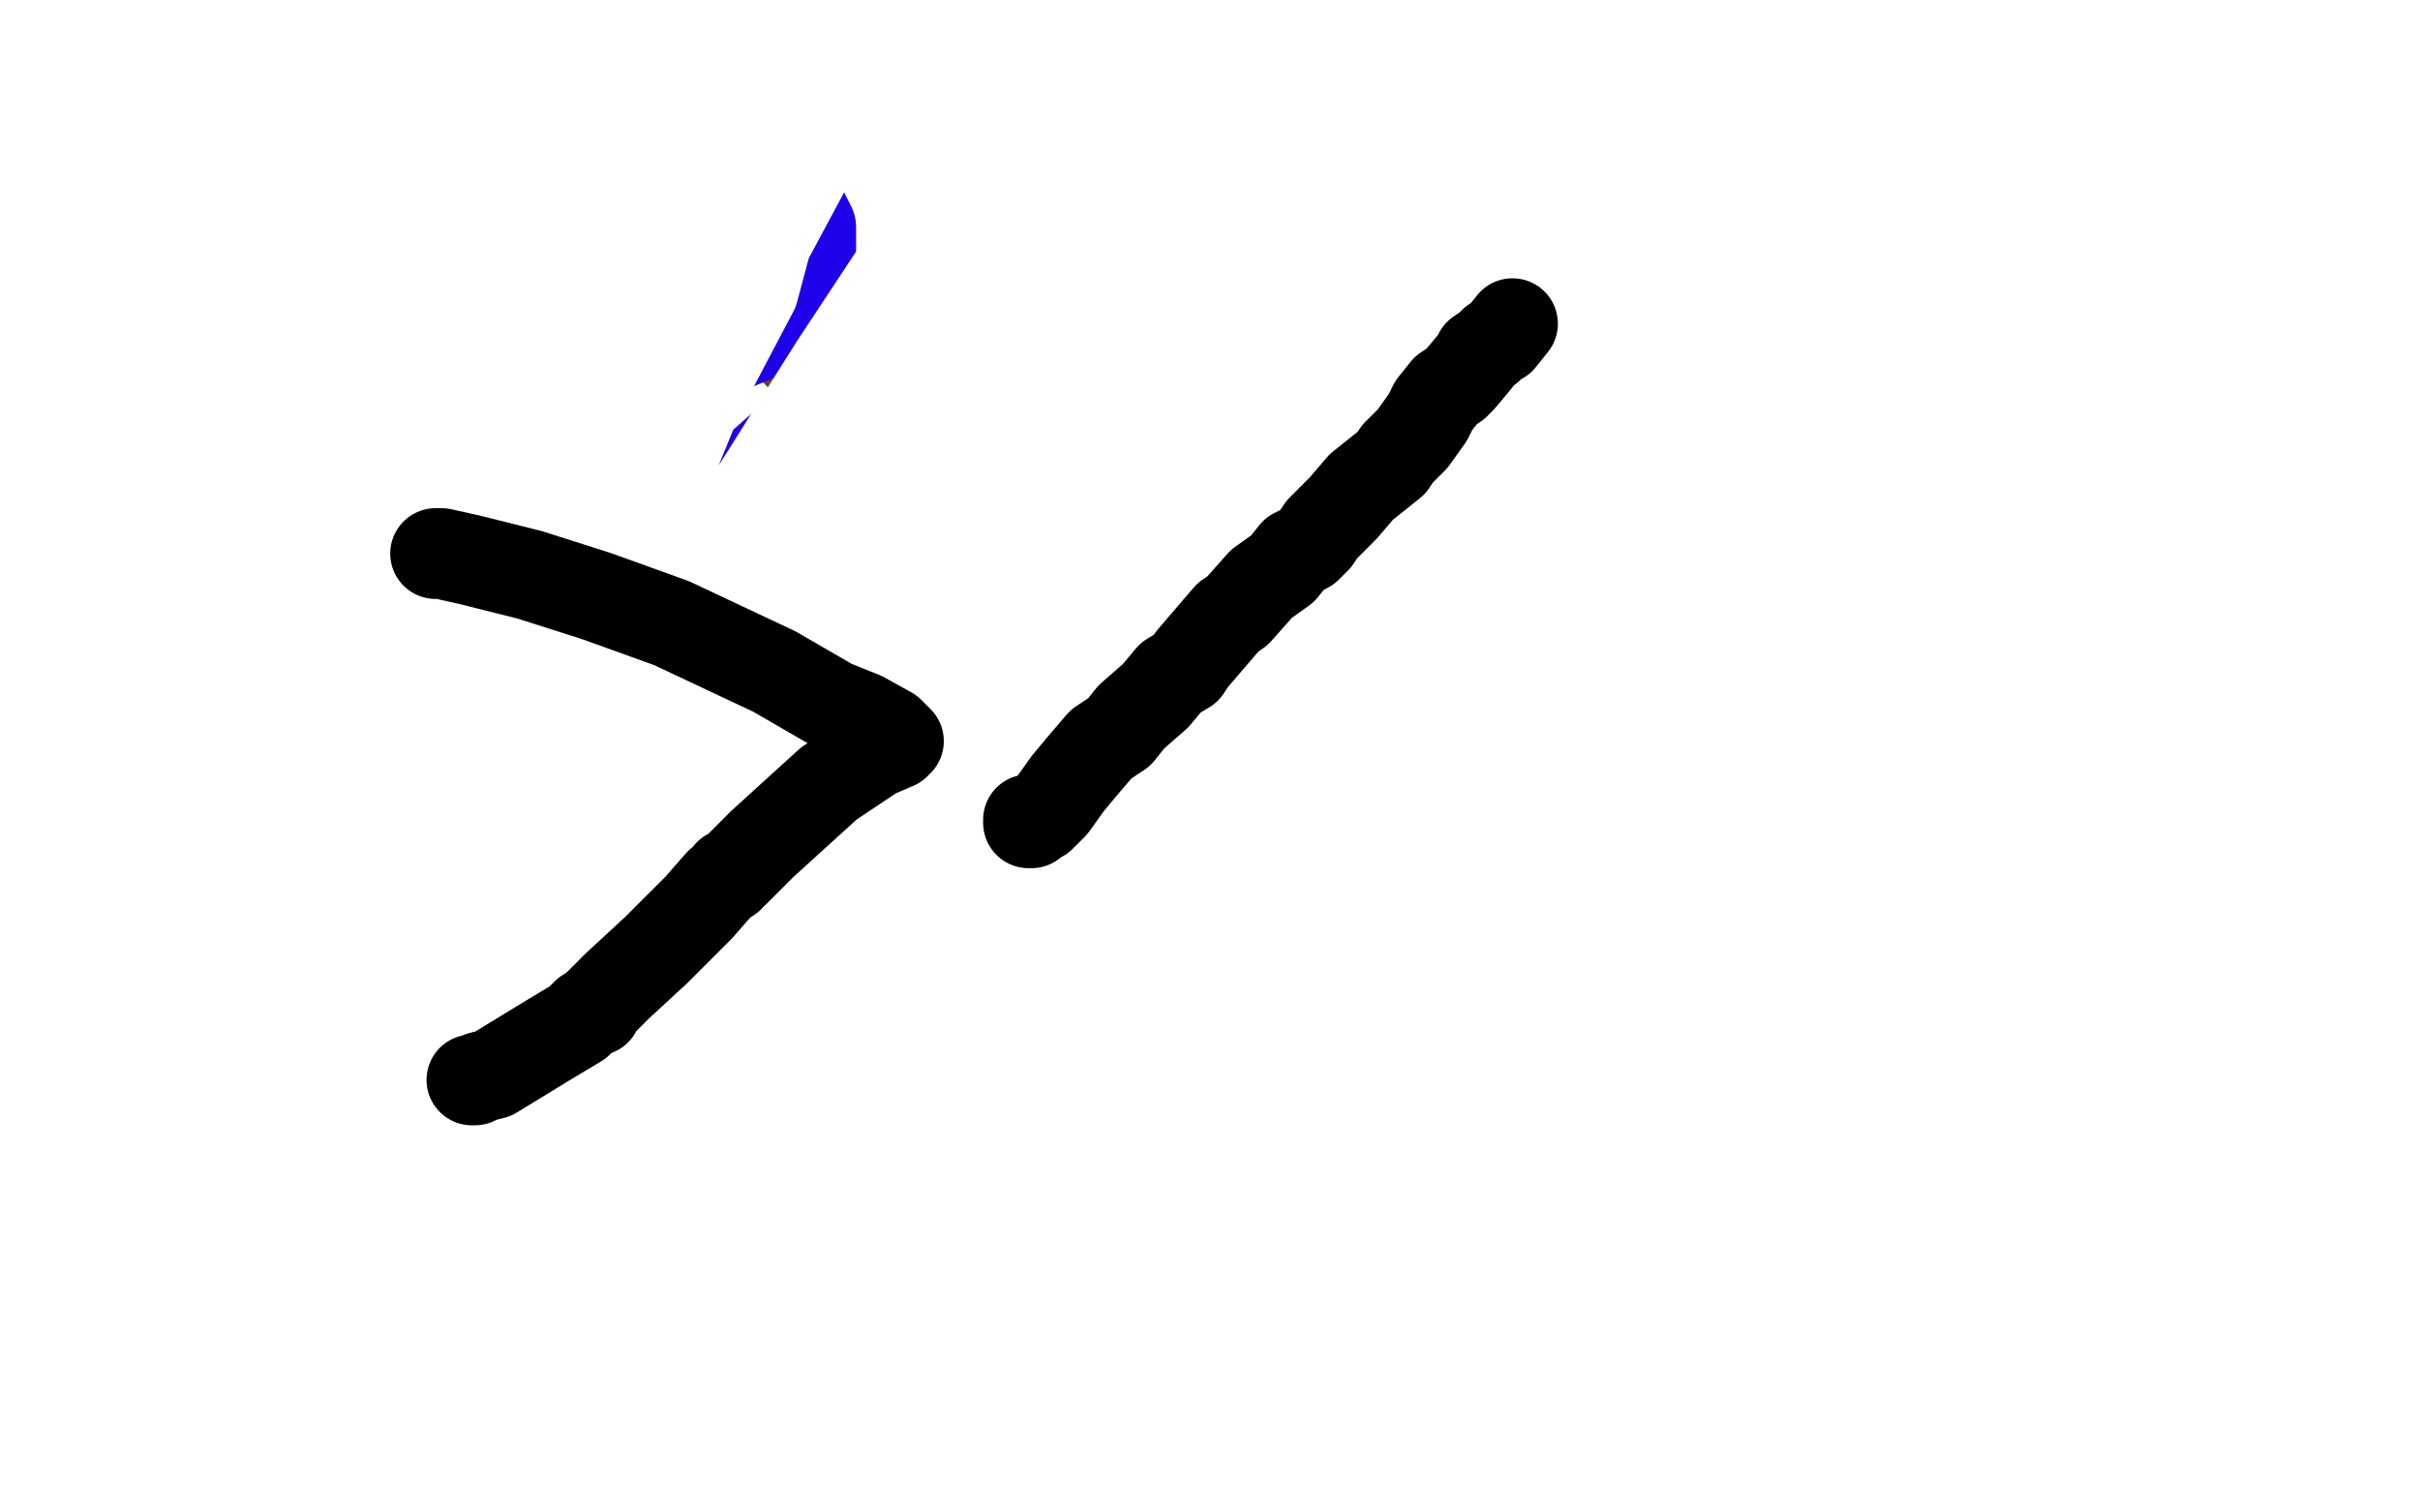<?xml version="1.0" standalone="no"?>
<!DOCTYPE svg PUBLIC "-//W3C//DTD SVG 1.1//EN"
"http://www.w3.org/Graphics/SVG/1.1/DTD/svg11.dtd">

<svg width="800" height="500" version="1.1" xmlns="http://www.w3.org/2000/svg" xmlns:xlink="http://www.w3.org/1999/xlink" style="stroke-antialiasing: false"><desc>This SVG has been created on https://colorillo.com/</desc><rect x='0' y='0' width='800' height='500' style='fill: rgb(255,255,255); stroke-width:0' /><polyline points="162,105 162,106 162,106 162,108 162,108 162,109 162,109 162,111 162,111 163,111 163,111 163,113 163,113 164,113 165,113 165,115 167,115 168,115 169,115 170,115 170,113 171,112 172,110 172,108 173,107 173,106 173,105 173,104 173,103 173,102 173,101 171,101 170,100 169,100 168,99 167,99 166,99 165,99 163,99 162,100 161,101 159,104 158,106 157,110 156,112 156,114 156,116 156,117 156,119 159,120 161,121 162,122 163,122 164,122 165,122 166,122 167,120 167,118 168,116 169,114 169,110 170,108 171,106 171,105 172,103 172,102 172,100 172,99 172,98 172,97 171,96 170,96 169,96 168,96 167,96 167,97 165,97 165,99 165,100 165,101 165,102 165,103 165,105 165,106 165,108 166,110 167,111 168,111 170,111 171,111 172,111 173,111 173,109 175,108 176,107 177,105 178,103 178,101 179,99 179,98 179,97 179,96 179,95 179,94 177,94 176,94 174,94 172,94 170,94 169,94 167,95 166,96 166,97 165,97 165,98 164,98 164,100 163,103 163,106 163,109 163,112 164,116 166,118 168,120 170,121 172,122 173,122 174,123 175,123 176,123 178,123 180,122 182,119 182,116 183,113 183,109 183,106 183,104 183,103 183,102 183,101 183,100" style="fill: none; stroke: #74411a; stroke-width: 30; stroke-linejoin: round; stroke-linecap: round; stroke-antialiasing: false; stroke-antialias: 0; opacity: 1.0"/>
<polyline points="183,100 182,99 182,98 181,98 180,98 179,98 178,98 177,97" style="fill: none; stroke: #74411a; stroke-width: 30; stroke-linejoin: round; stroke-linecap: round; stroke-antialiasing: false; stroke-antialias: 0; opacity: 1.0"/>
<polyline points="262,101 262,103 262,103 262,104 262,104 262,106 262,106 262,108 262,108 262,112 262,112 262,113 262,113 263,115 263,115 264,117 267,117 269,118 271,118 274,118 276,118 278,118 279,118 281,118 283,118 283,117 284,116 284,115 284,113 280,110 278,107 276,105 275,104 274,104 273,104 272,104 272,103 270,103 269,103 268,103 267,103 266,103 265,103 264,104 263,104 263,105 263,106 263,107 263,108 263,109 263,110 264,110 266,110 267,110 268,110 269,110 270,110 271,110 272,110 273,110 274,110 275,110 275,109 275,108 275,107 275,106 275,105 274,105 273,105" style="fill: none; stroke: #74411a; stroke-width: 30; stroke-linejoin: round; stroke-linecap: round; stroke-antialiasing: false; stroke-antialias: 0; opacity: 1.0"/>
<polyline points="116,170 116,171 116,171 116,172 116,172 116,173 116,173 116,174 116,174 116,175 116,175 116,177 116,178 116,180 118,185 120,190 122,194 126,200 127,203 130,207 133,212 137,218 141,224 145,230 149,236 152,240 155,244 159,248 162,251 164,254 167,256 170,258 172,259 174,261 178,262 181,263 185,265 190,265 194,266" style="fill: none; stroke: #74411a; stroke-width: 30; stroke-linejoin: round; stroke-linecap: round; stroke-antialiasing: false; stroke-antialias: 0; opacity: 1.0"/>
<polyline points="230,260 235,257 239,255 243,253 247,251 251,249 254,245 258,242" style="fill: none; stroke: #74411a; stroke-width: 30; stroke-linejoin: round; stroke-linecap: round; stroke-antialiasing: false; stroke-antialias: 0; opacity: 1.0"/>
<polyline points="194,266 201,267 204,267 208,267 213,267 219,266 226,263 230,260" style="fill: none; stroke: #74411a; stroke-width: 30; stroke-linejoin: round; stroke-linecap: round; stroke-antialiasing: false; stroke-antialias: 0; opacity: 1.0"/>
<polyline points="258,242 261,238 263,235 267,231 268,228 271,223 273,220 275,218 276,217 277,215" style="fill: none; stroke: #74411a; stroke-width: 30; stroke-linejoin: round; stroke-linecap: round; stroke-antialiasing: false; stroke-antialias: 0; opacity: 1.0"/>
<polyline points="168,92 167,92 167,92 166,92 166,92 165,92 165,92 163,94 163,94 162,94 162,94 162,95 162,95 161,96 159,97 159,98 157,98 157,99 157,100 157,101 157,102 157,103 155,103 155,104 155,105 155,106 155,107 155,108 155,109 155,110 155,111 155,112 155,113 155,114 156,115 157,116 158,116 159,117 160,117 162,116 166,110 168,111 169,111 170,112 172,113 175,113 178,113 180,113 182,113 187,106 188,104 189,102 190,100 190,99 191,99 191,98 191,97 191,96 191,95 190,95 189,95 185,96 181,96 176,97 172,97 166,97 163,99 160,100 158,102 157,103 157,105 156,107 156,109 156,112 156,115 158,118 161,120 166,122 169,123 174,123 177,123 182,123 188,123 195,121 200,120 203,120 205,119 206,119 206,117 206,116 204,114 201,111 197,109 193,105 188,102 181,98 175,96 167,94 161,93 155,93 149,93 143,95 138,99 135,104 134,108 133,114 133,119 133,121 136,127 140,130 145,130 151,130 157,130 164,126 171,124 175,121 179,118 184,114 190,108 196,102 200,95 202,89 204,83 204,77 204,75 203,73 199,71 195,69 189,68 181,68 173,68 166,68 157,68 151,72 144,76 140,80 137,83 134,92 134,99 134,105 140,112 152,117 166,119 181,121 195,121 212,121 228,120 248,112 254,106 261,100 267,93 268,84 268,75 261,61 250,48 235,35 218,24 203,18 184,12 164,10 151,10 139,13 128,22 120,35 116,47 114,69 117,95 135,122 161,145 196,162 217,168 247,172 264,172 269,172 299,141 299,138 299,137 299,136 297,135 292,134 285,134 276,135 264,143 247,158 232,176 214,208 207,225 202,242 201,265 201,280 209,294 224,302 247,308 273,310 298,310" style="fill: none; stroke: #1e00e9; stroke-width: 30; stroke-linejoin: round; stroke-linecap: round; stroke-antialiasing: false; stroke-antialias: 0; opacity: 1.0"/>
<polyline points="336,237 325,222 312,209 298,199 281,191 269,186 256,180 248,178" style="fill: none; stroke: #1e00e9; stroke-width: 30; stroke-linejoin: round; stroke-linecap: round; stroke-antialiasing: false; stroke-antialias: 0; opacity: 1.0"/>
<polyline points="298,310 310,309 327,304 337,296 342,286 343,269 343,254 336,237" style="fill: none; stroke: #1e00e9; stroke-width: 30; stroke-linejoin: round; stroke-linecap: round; stroke-antialiasing: false; stroke-antialias: 0; opacity: 1.0"/>
<polyline points="173,38 164,51 164,51 146,67 146,67 132,88 132,88 120,112 120,112 101,146 101,146 80,189 80,189 66,215 66,215 57,234 53,242 50,248 50,246 62,205 79,170 109,106 151,32 206,20 202,33 198,50 197,57 199,56 213,35 232,1 219,20 179,93 135,170 121,196 113,210 109,218 111,207 138,153 173,92 199,41 215,8 215,1 189,48 168,85 151,115 145,126 138,139 136,144 138,140 148,124 167,96 172,87 176,79 178,75 178,80 166,102 149,134 141,150 134,166 128,176 128,174 149,132 169,87 182,53 187,41 193,27 195,21 191,29 164,76 141,121 118,170 114,180 109,193 115,185 146,141 181,82 197,52 205,40 214,22 214,24 189,66 154,128 125,178 115,194 109,207 104,219 110,212 149,157 195,80 211,53 217,43 229,23 226,32 196,89 146,184 85,303 69,343 62,357 58,371 69,350 134,242 198,127 245,43 261,13 267,2 252,27 202,120 180,172 175,183 169,197 171,191 204,133 245,62 281,-5" style="fill: none; stroke: #ffffff; stroke-width: 30; stroke-linejoin: round; stroke-linecap: round; stroke-antialiasing: false; stroke-antialias: 0; opacity: 1.0"/>
<polyline points="170,212 221,121 263,42 280,8 244,51 145,202 128,225 118,239 111,248 111,242 128,191 156,110" style="fill: none; stroke: #ffffff; stroke-width: 30; stroke-linejoin: round; stroke-linecap: round; stroke-antialiasing: false; stroke-antialias: 0; opacity: 1.0"/>
<polyline points="281,-5 272,-2 205,136 172,200 164,217 158,230 170,212" style="fill: none; stroke: #ffffff; stroke-width: 30; stroke-linejoin: round; stroke-linecap: round; stroke-antialiasing: false; stroke-antialias: 0; opacity: 1.0"/>
<polyline points="156,110 166,77 170,62 177,30 172,31 138,72 87,143 71,168 65,176 54,194 65,176 119,91 148,40 151,2 91,83 82,94 76,100 72,94 97,46 120,5 86,63 72,87 55,116 65,97 86,57 114,2 71,58 48,91 33,113 17,138 32,114 69,62 179,8 169,34 167,40 171,32 174,28 175,25 175,27 171,47 156,82 144,112 139,124 133,139 133,137 153,94 180,42 198,23 188,44 185,50 187,46 189,43 191,39 191,40 185,46 164,80 147,105 141,114 136,124 134,124 153,89 178,40 192,4 188,11 184,21 183,24 183,23 182,27 170,46 164,56 159,64 156,69 158,59 176,26 213,23 197,86 191,110 187,127 183,143 183,139 196,112 228,47 290,11 296,53 301,100 303,145 305,182 306,201 308,223 308,232 313,240 317,240 318,239 318,238 313,246 289,283 276,304 262,329 249,349 233,370 225,379 218,386 215,382 215,348 233,243 257,188 264,174 268,164 273,156 268,164 251,188 232,225 219,254 208,275 203,287 201,293 203,290 217,270 252,220 271,196 280,187 300,169 300,175 292,210 256,289 227,344 219,359 213,369 221,351 258,282 309,189 331,151 342,132 351,114 346,122 329,151 307,190 277,245 260,282 254,293 248,309 257,300 285,261 304,236 309,229 317,219 315,225 286,275 266,316 247,352 241,366 234,381 236,378 256,354 293,302 308,280 317,269 327,256 332,251 331,262 308,312 291,353 283,373 279,386 284,378 312,337 337,298 358,269" style="fill: none; stroke: #ffffff; stroke-width: 30; stroke-linejoin: round; stroke-linecap: round; stroke-antialiasing: false; stroke-antialias: 0; opacity: 1.0"/>
<polyline points="398,215 393,223 366,260 339,299 317,335 310,345 303,357 301,354" style="fill: none; stroke: #ffffff; stroke-width: 30; stroke-linejoin: round; stroke-linecap: round; stroke-antialiasing: false; stroke-antialias: 0; opacity: 1.0"/>
<polyline points="328,358 325,365 325,363 346,321 373,267 385,241 392,228 398,215" style="fill: none; stroke: #ffffff; stroke-width: 30; stroke-linejoin: round; stroke-linecap: round; stroke-antialiasing: false; stroke-antialias: 0; opacity: 1.0"/>
<polyline points="358,269 363,263 372,253 372,254 358,294 340,334 334,346 328,358" style="fill: none; stroke: #ffffff; stroke-width: 30; stroke-linejoin: round; stroke-linecap: round; stroke-antialiasing: false; stroke-antialias: 0; opacity: 1.0"/>
<polyline points="301,354 315,327 345,272 363,236 369,224 377,206 374,214 353,250 330,285 311,317 305,328 296,344 296,342 319,305 342,263 352,244 359,229 365,218 357,228 326,266 301,299 283,324 277,333 271,341 273,335 313,269 333,235 360,193 367,180 382,156 371,175 340,225 306,280 284,323 278,334 267,358 273,346 312,281 355,210 373,181 382,167 370,183 327,242 281,309 264,336 258,346 244,368 252,352 301,261 346,185 381,121 391,102 387,109 354,152 286,247 242,313 225,343 218,354 205,378 213,367 258,293 311,197 325,172 338,149 336,155 285,234 202,365 130,478 199,356 278,213 383,32 395,7 387,16 350,62 281,152 256,185 248,199 230,225 228,224 267,158 321,62 343,23 353,8 346,15 276,121 220,210 175,282 164,299 148,330 149,327 197,253 242,186 258,164 268,150 268,155 217,237 164,323 123,392 108,417 103,425 92,445 111,418 161,341 214,253 231,222 238,210 230,233 191,307 144,403 128,437 120,456 113,473 121,458 144,423 165,389 172,378 184,362 184,364 172,382 150,416 141,430 135,440 136,432 160,386 190,322 212,274 229,234 234,221 243,197 235,207 200,263 182,291 173,305 162,321 166,305 182,274 198,239 203,229 206,220 204,227 185,255 172,278 168,286 160,297 162,284 182,243 214,172 236,118 245,99 253,81 249,96 210,170 164,261 147,298 140,315 128,343 127,342 162,264 188,211 215,156 221,143 235,115 235,117 209,170 185,216 164,258 157,274 151,285 192,194 238,102 257,65 265,52 281,24 272,45 213,155 147,274 118,328 96,371 85,395 83,394 122,318 190,186 243,89 283,15 293,0 289,7 234,97 190,174 170,212 161,228 143,262 149,251 197,173 270,48" style="fill: none; stroke: #ffffff; stroke-width: 30; stroke-linejoin: round; stroke-linecap: round; stroke-antialiasing: false; stroke-antialias: 0; opacity: 1.0"/>
<polyline points="500,107 496,112 496,112 494,113 494,113 492,115 492,115 489,117 489,117 488,119 488,119 483,125 483,125 481,127 481,127 478,129 478,129 474,134 474,134 472,138 472,138 467,145 467,145 462,150 462,150 460,153 460,153 450,161 450,161 444,168 444,168 440,172 440,172 437,175 437,175 435,178 435,178 432,181 432,181 428,183 428,183 424,188 424,188 417,193 417,193 409,202 409,202 406,204 406,204 394,218 394,218 392,221 392,221 387,224 387,224 382,230 382,230 374,237 374,237 370,242 370,242 364,246 364,246 358,253 358,253 353,259 353,259 348,266 348,266 344,270 344,270 341,271 341,271 341,272 341,272 340,272 340,271" style="fill: none; stroke: #000000; stroke-width: 30; stroke-linejoin: round; stroke-linecap: round; stroke-antialiasing: false; stroke-antialias: 0; opacity: 1.0"/>
<polyline points="144,183 145,183 145,183 146,183 146,183 155,185 155,185 175,190 175,190 197,197 197,197 222,206 222,206 256,222 256,222 275,233 275,233 285,237 285,237 294,242 294,242 297,245 297,245 296,245 296,245 296,246 296,246 289,249 289,249 274,259 274,259 252,279 252,279 243,288 243,288 241,289 241,289 241,290 241,290 238,292 238,292 231,300 231,300 217,314 217,314 204,326 204,326 197,333 197,333 197,334 197,334" style="fill: none; stroke: #000000; stroke-width: 30; stroke-linejoin: round; stroke-linecap: round; stroke-antialiasing: false; stroke-antialias: 0; opacity: 1.0"/>
<polyline points="194,335 191,338 191,338 181,344 181,344 163,355 163,355 159,356 159,356 157,357 157,357 156,357 156,357" style="fill: none; stroke: #000000; stroke-width: 30; stroke-linejoin: round; stroke-linecap: round; stroke-antialiasing: false; stroke-antialias: 0; opacity: 1.0"/>
</svg>
